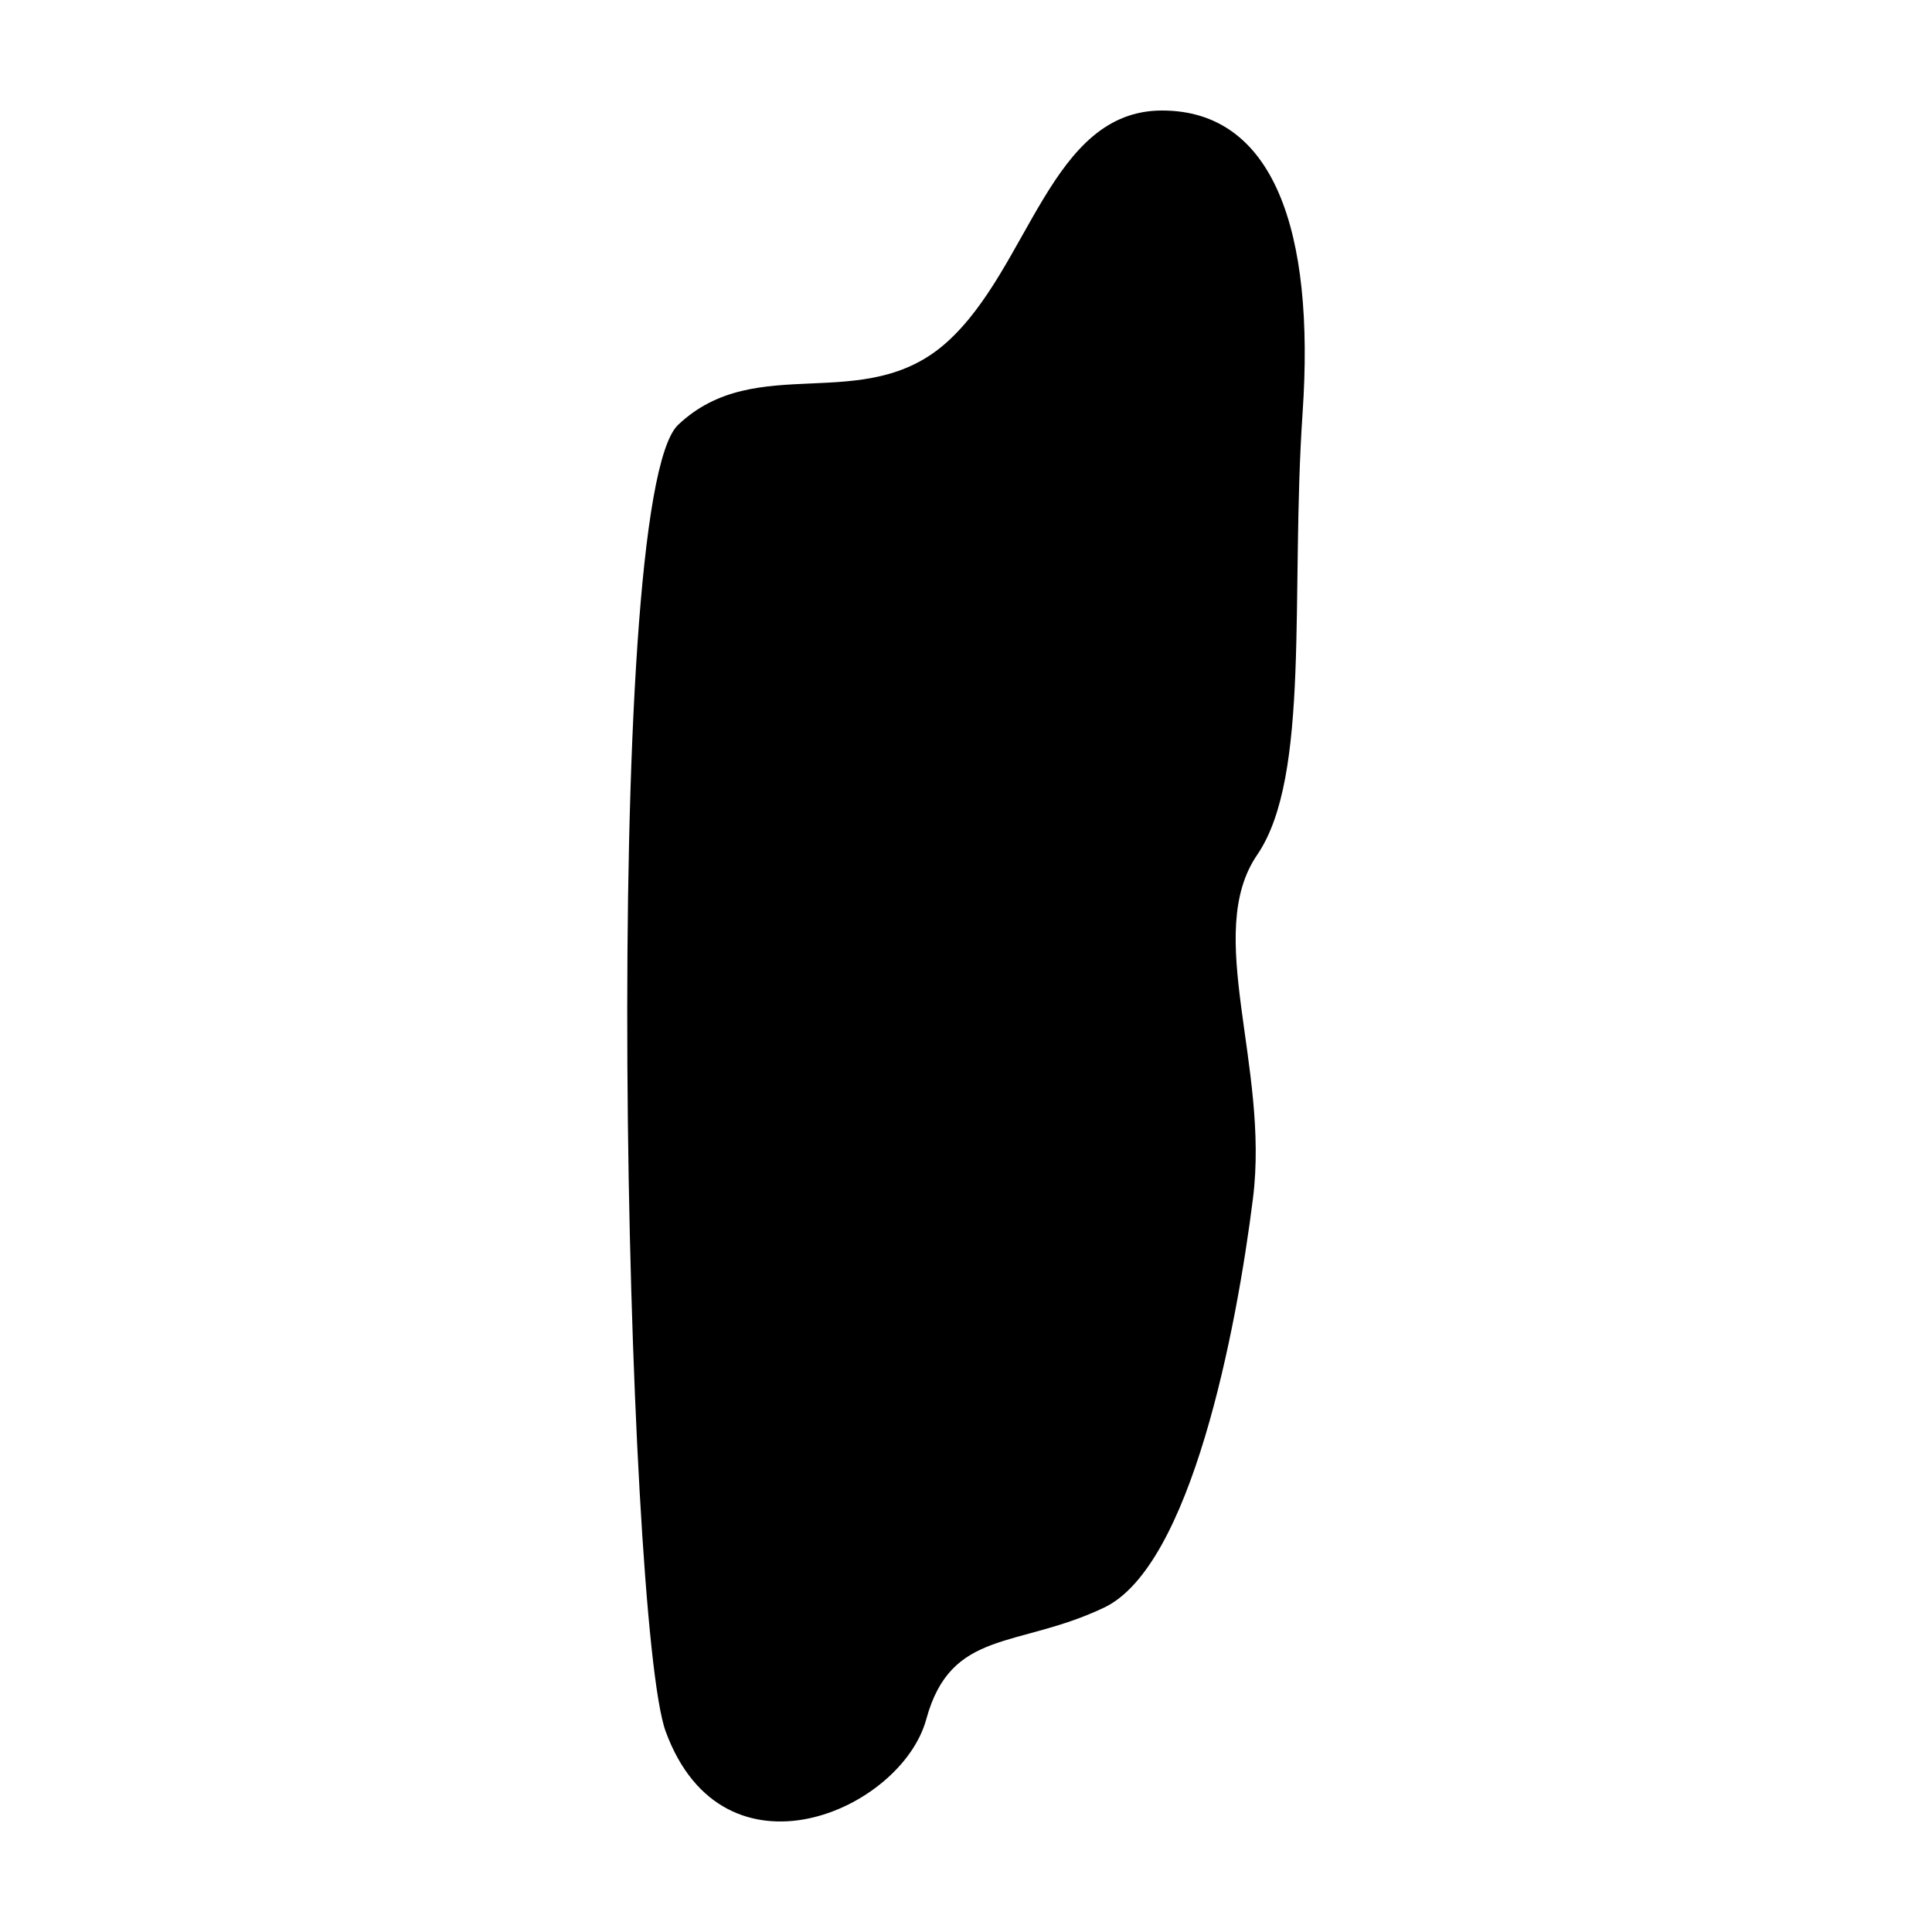 <?xml version="1.0" encoding="UTF-8"?>
<!-- Uploaded to: ICON Repo, www.svgrepo.com, Generator: ICON Repo Mixer Tools -->
<svg fill="#000000" width="800px" height="800px" version="1.1" viewBox="144 144 512 512" xmlns="http://www.w3.org/2000/svg">
 <path d="m320.43 602.91c-10.672-28.961-17.535-326.61 3.285-346.33 20.824-19.727 49.32-2.191 71.238-21.918 21.922-19.727 27.402-61.375 56.992-61.375 29.59 0 40.551 31.785 37.262 80.008-3.289 48.223 2.191 96.445-12.055 117.27s3.289 55.895-1.098 90.965c-4.383 35.07-16.441 97.543-39.457 108.5s-40.551 5.481-47.129 29.59c-6.57 24.113-53.695 44.934-69.039 3.289z"/>
</svg>